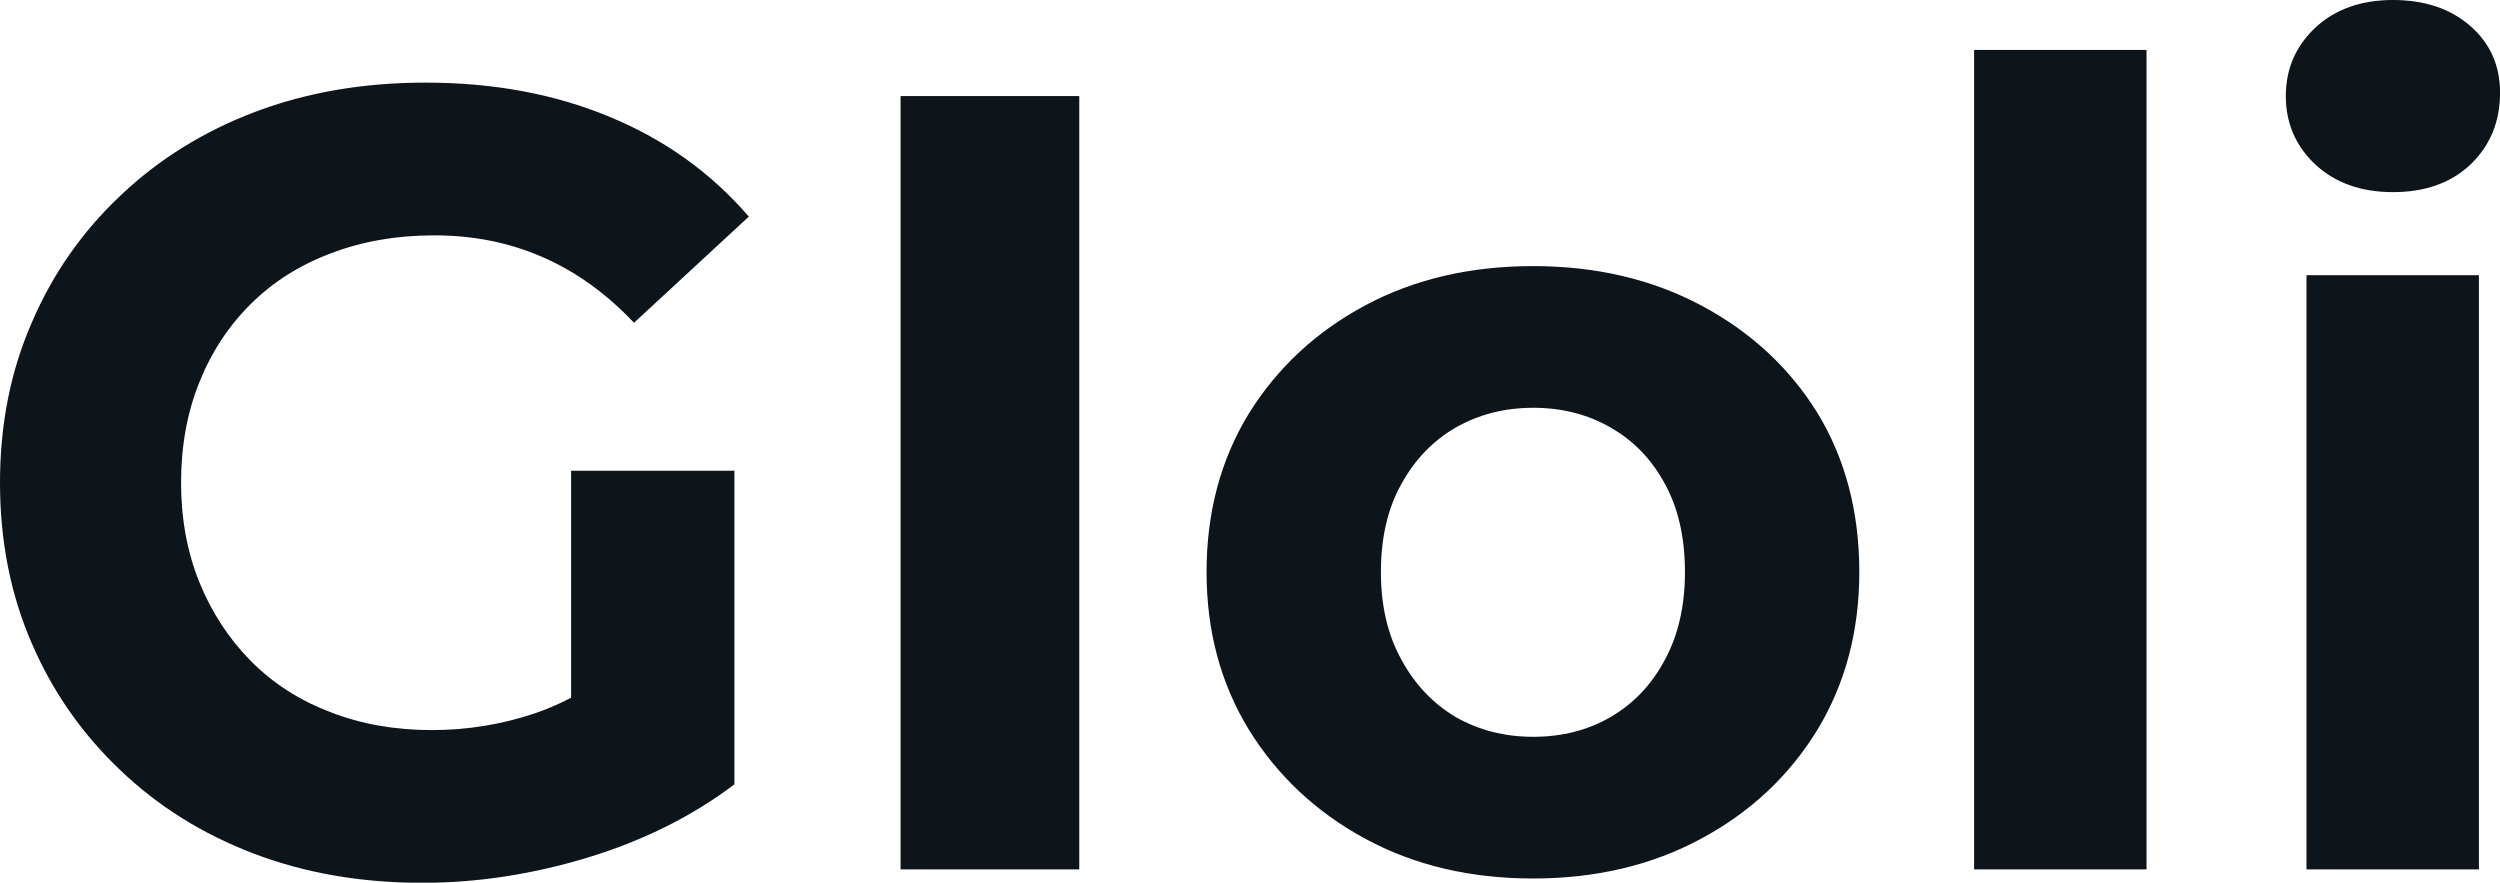 <svg fill="#0d141a" viewBox="0 0 52.049 18.377" height="100%" width="100%" xmlns="http://www.w3.org/2000/svg"><path preserveAspectRatio="none" d="M8.79 18.38L8.79 18.38Q6.88 18.38 5.28 17.77Q3.68 17.16 2.50 16.03Q1.31 14.90 0.66 13.39Q0 11.87 0 10.05L0 10.05Q0 8.23 0.66 6.72Q1.31 5.20 2.51 4.07Q3.70 2.94 5.31 2.33Q6.92 1.72 8.86 1.72L8.86 1.72Q10.99 1.72 12.71 2.44Q14.42 3.15 15.59 4.51L15.59 4.51L13.20 6.72Q12.33 5.80 11.29 5.35Q10.26 4.90 9.04 4.90L9.04 4.90Q7.87 4.90 6.90 5.27Q5.93 5.63 5.23 6.32Q4.53 7.01 4.15 7.96Q3.77 8.90 3.77 10.05L3.77 10.05Q3.77 11.18 4.15 12.12Q4.53 13.06 5.23 13.77Q5.93 14.47 6.89 14.83Q7.84 15.20 8.99 15.20L8.99 15.20Q10.10 15.20 11.14 14.85Q12.19 14.49 13.18 13.64L13.18 13.64L15.29 16.33Q13.98 17.32 12.25 17.85Q10.51 18.38 8.79 18.38ZM15.29 9.80L15.29 16.33L11.89 15.85L11.89 9.80L15.29 9.80ZM22.47 18.10L18.75 18.10L18.75 2.00L22.47 2.00L22.47 18.10ZM31.92 18.29L31.92 18.29Q29.95 18.29 28.42 17.46Q26.89 16.63 26.00 15.19Q25.12 13.75 25.12 11.91L25.12 11.91Q25.12 10.05 26.00 8.61Q26.89 7.18 28.42 6.36Q29.95 5.54 31.92 5.54L31.92 5.54Q33.88 5.54 35.42 6.36Q36.96 7.18 37.84 8.60Q38.71 10.03 38.71 11.91L38.71 11.91Q38.71 13.75 37.84 15.19Q36.96 16.63 35.42 17.46Q33.88 18.29 31.92 18.29ZM31.92 15.34L31.92 15.34Q32.82 15.34 33.53 14.93Q34.25 14.51 34.66 13.74Q35.08 12.97 35.08 11.91L35.08 11.91Q35.08 10.83 34.66 10.07Q34.25 9.31 33.53 8.90Q32.82 8.49 31.92 8.49L31.92 8.49Q31.03 8.49 30.31 8.90Q29.60 9.31 29.18 10.07Q28.75 10.83 28.75 11.91L28.75 11.91Q28.75 12.97 29.18 13.74Q29.60 14.51 30.31 14.93Q31.03 15.34 31.92 15.34ZM44.69 18.10L41.10 18.10L41.10 1.04L44.69 1.04L44.69 18.10ZM51.61 18.10L48.02 18.10L48.02 5.73L51.61 5.73L51.61 18.10ZM49.82 4.00L49.82 4.00Q48.83 4.00 48.21 3.43Q47.59 2.85 47.59 2.00L47.59 2.00Q47.59 1.15 48.21 0.57Q48.83 0 49.82 0L49.82 0Q50.81 0 51.43 0.54Q52.05 1.08 52.05 1.93L52.05 1.93Q52.05 2.83 51.44 3.42Q50.83 4.00 49.82 4.00Z"></path></svg>